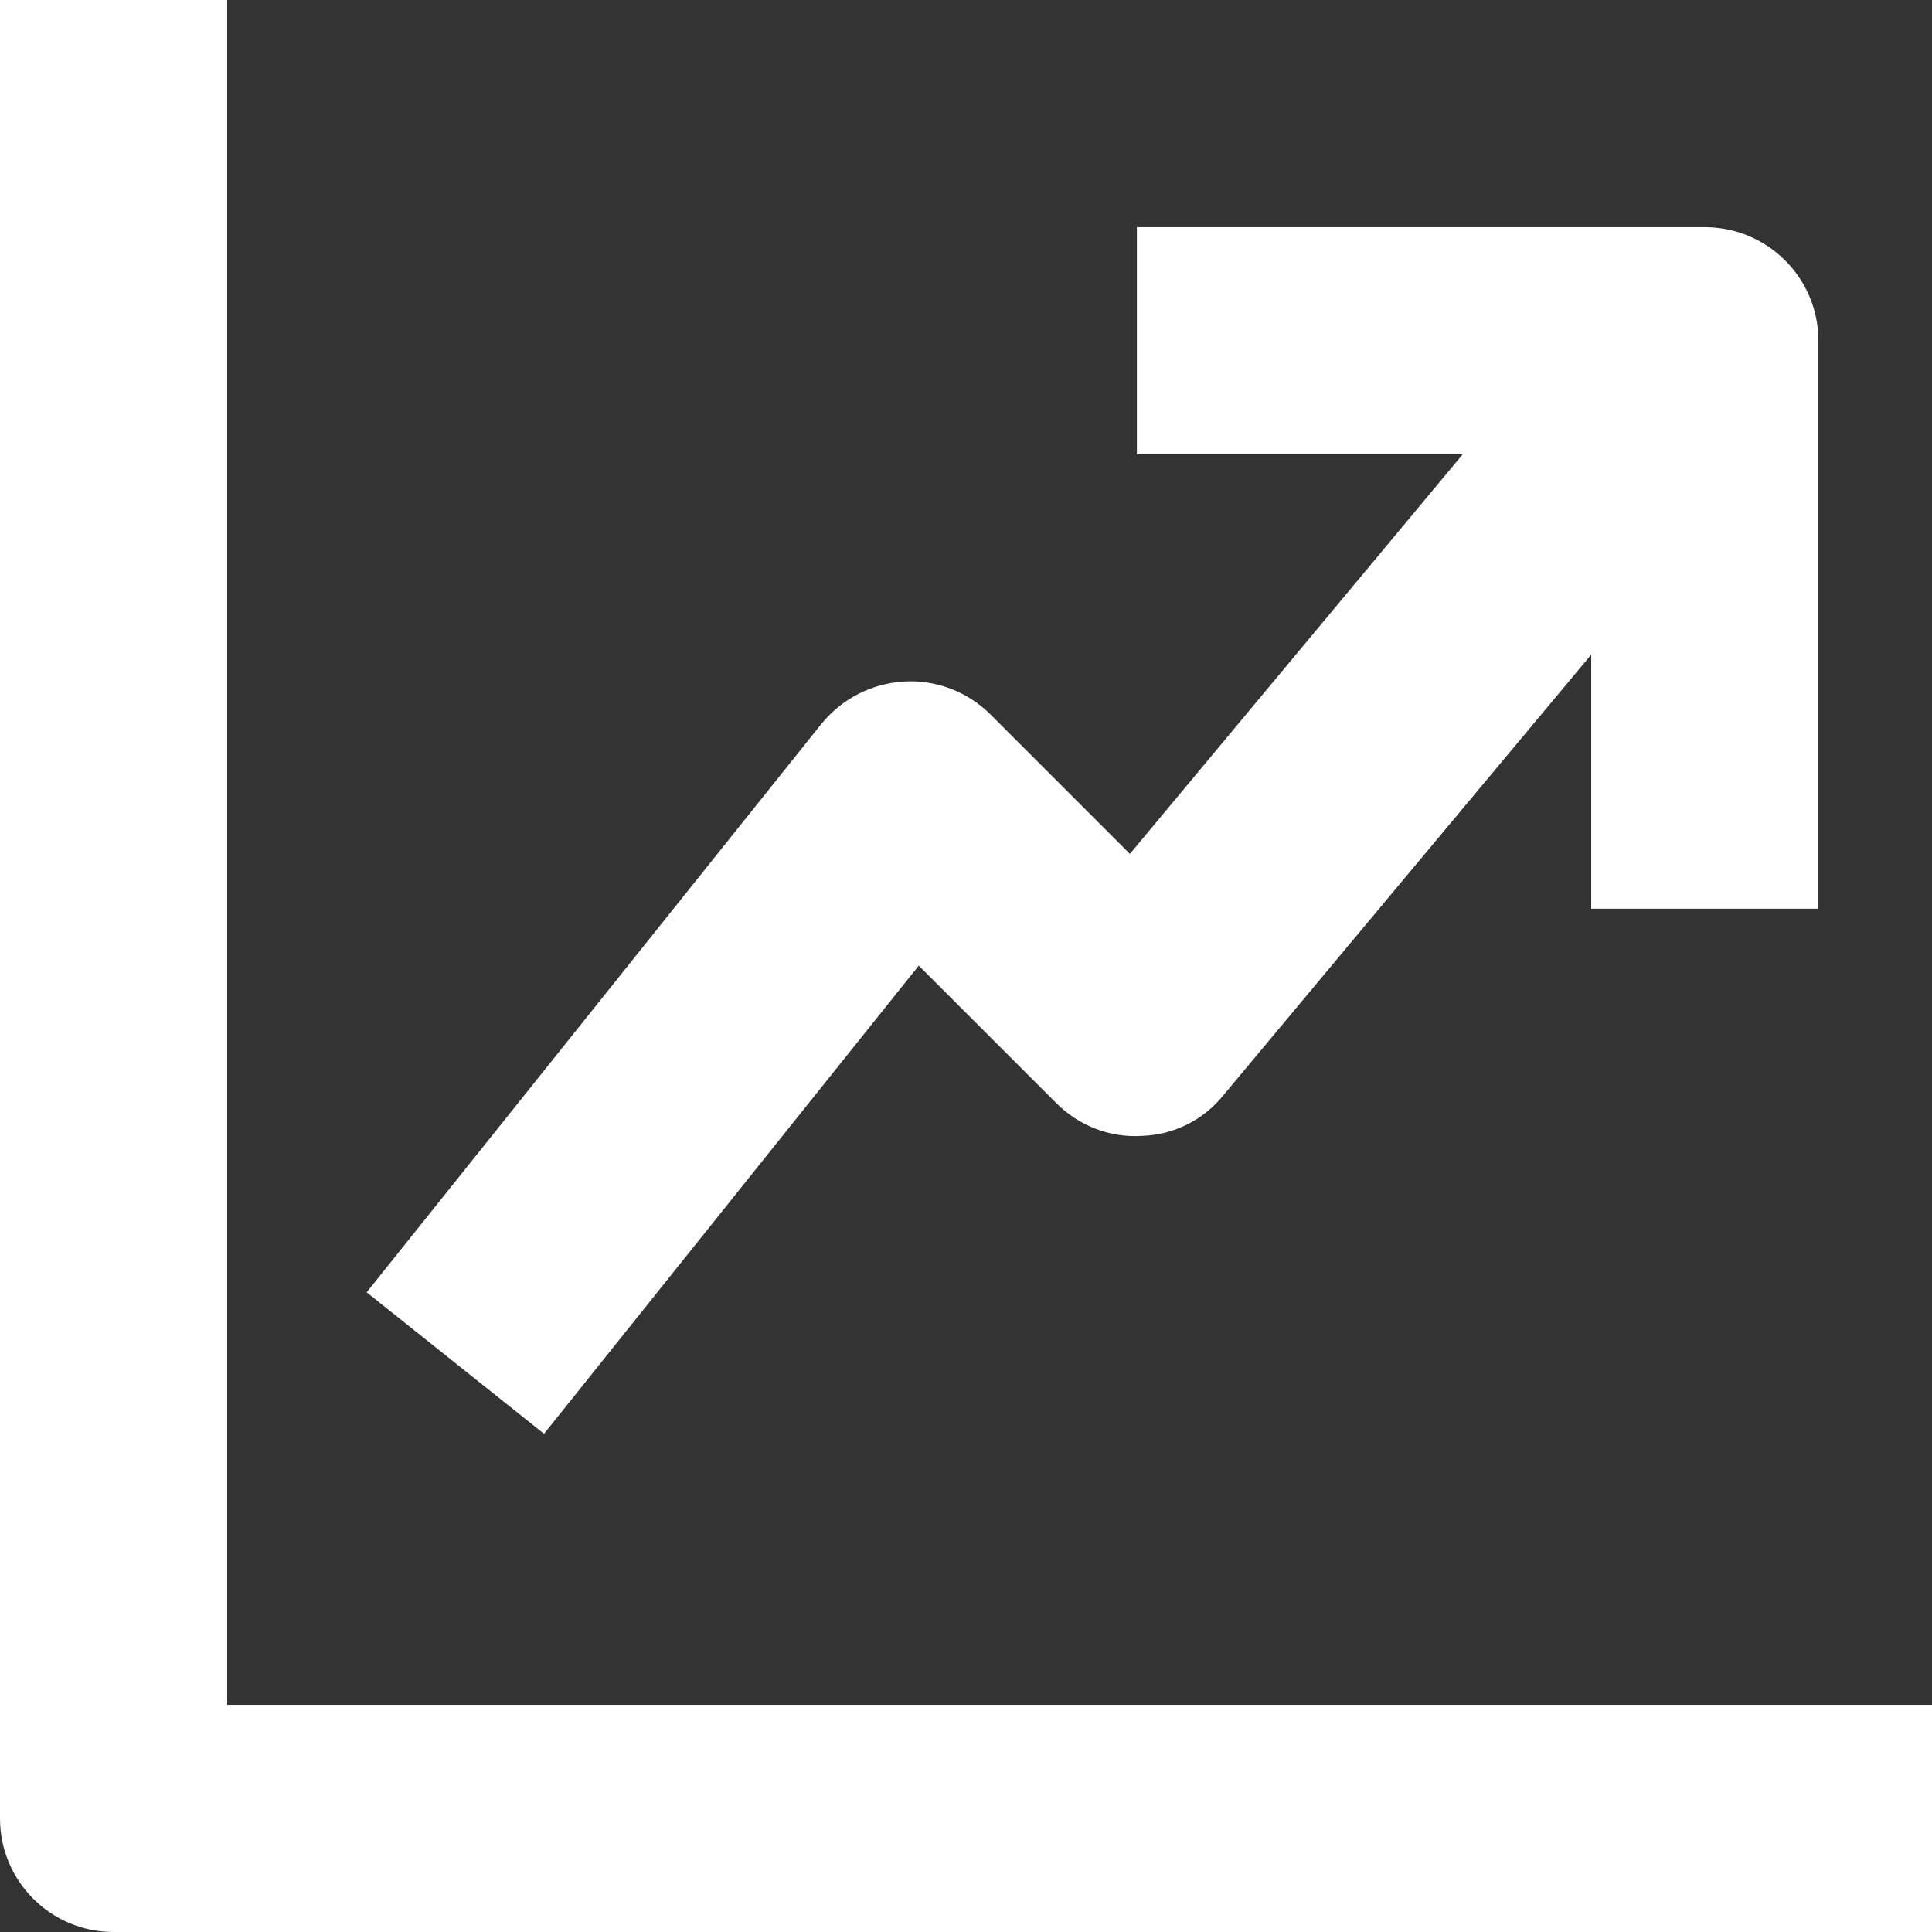 <?xml version="1.0" encoding="UTF-8"?>
<svg id="Ebene_2" data-name="Ebene 2" xmlns="http://www.w3.org/2000/svg" viewBox="0 0 19.39 19.39">
  <rect x="0" y="0" width="19.39" height="19.39" fill="#333333" stroke="none"/>
  <g id="Ebene_1-2" data-name="Ebene 1">
    <g>
      <path d="M2.28,17.11V0H0v18.25c0,.63.51,1.14,1.14,1.14h18.25v-2.28H2.28Z" style="fill: #fff;"/>
      <path d="M9.22,9.69l1.38,1.38c.23.23.54.35.86.33.32-.01.62-.16.82-.41l3.69-4.42v2.55h2.28V3.42c0-.63-.51-1.14-1.14-1.14h-5.7v2.28h3.27l-3.34,4.01-1.4-1.4c-.23-.23-.55-.35-.87-.33-.32.02-.62.17-.83.43l-4.56,5.7,1.78,1.42,3.77-4.71Z" style="fill: #fff;"/>
    </g>
  </g>
</svg>